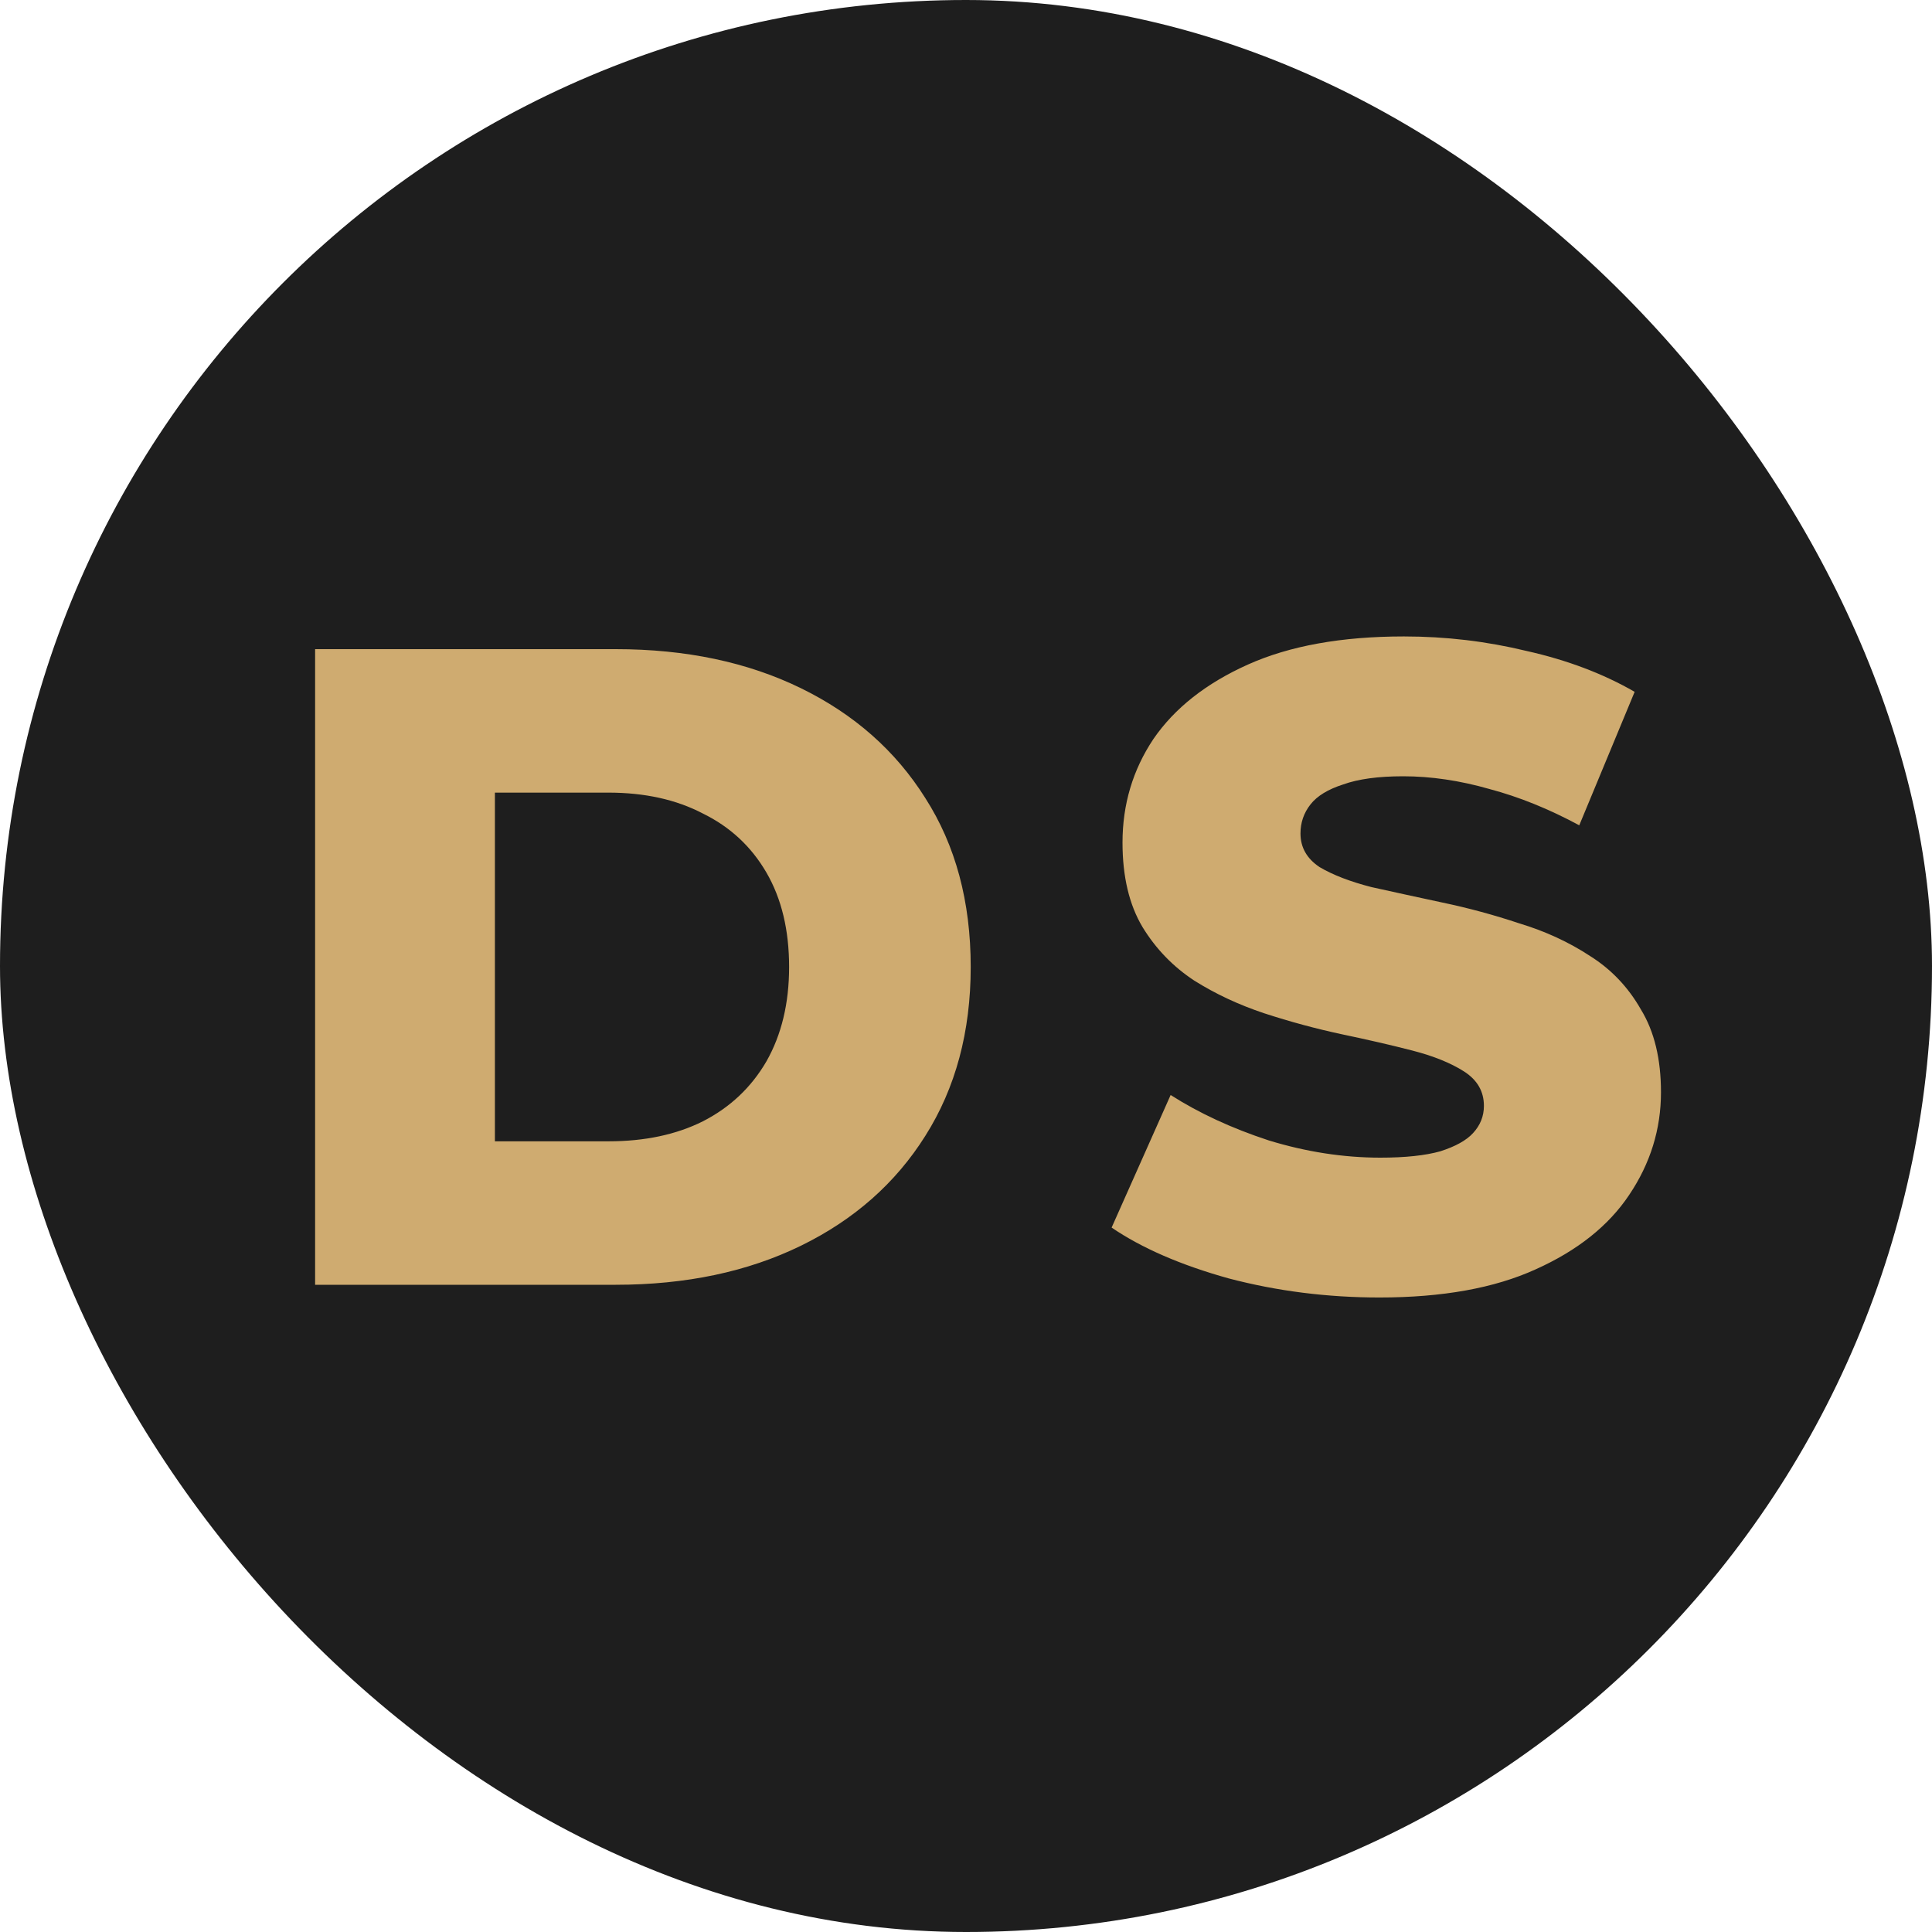 <svg width="100" height="100" viewBox="0 0 100 100" fill="none" xmlns="http://www.w3.org/2000/svg">
<rect width="100" height="100" rx="50" fill="#1E1E1E"/>
<path d="M16.31 66.5V33.6H31.867C35.501 33.6 38.697 34.274 41.455 35.621C44.212 36.968 46.358 38.864 47.894 41.308C49.46 43.752 50.244 46.666 50.244 50.05C50.244 53.403 49.46 56.317 47.894 58.792C46.358 61.236 44.212 63.132 41.455 64.479C38.697 65.826 35.501 66.5 31.867 66.5H16.31ZM25.616 59.074H31.491C33.371 59.074 35 58.729 36.379 58.04C37.789 57.319 38.885 56.285 39.669 54.938C40.452 53.559 40.844 51.93 40.844 50.05C40.844 48.139 40.452 46.509 39.669 45.162C38.885 43.815 37.789 42.796 36.379 42.107C35 41.386 33.371 41.026 31.491 41.026H25.616V59.074ZM71.402 67.158C68.707 67.158 66.106 66.829 63.6 66.171C61.124 65.482 59.103 64.604 57.537 63.539L60.592 56.677C62.064 57.617 63.756 58.4 65.668 59.027C67.61 59.622 69.537 59.92 71.449 59.92C72.733 59.92 73.767 59.81 74.551 59.591C75.334 59.34 75.898 59.027 76.243 58.651C76.619 58.244 76.807 57.774 76.807 57.241C76.807 56.489 76.462 55.894 75.773 55.455C75.083 55.016 74.19 54.656 73.094 54.374C71.997 54.092 70.775 53.81 69.428 53.528C68.112 53.246 66.78 52.886 65.433 52.447C64.117 52.008 62.91 51.444 61.814 50.755C60.717 50.034 59.824 49.11 59.135 47.982C58.445 46.823 58.101 45.366 58.101 43.611C58.101 41.637 58.633 39.851 59.699 38.253C60.795 36.655 62.425 35.37 64.587 34.399C66.749 33.428 69.443 32.942 72.671 32.942C74.833 32.942 76.948 33.193 79.016 33.694C81.115 34.164 82.979 34.869 84.609 35.809L81.742 42.718C80.175 41.872 78.624 41.245 77.089 40.838C75.553 40.399 74.065 40.18 72.624 40.18C71.339 40.18 70.305 40.321 69.522 40.603C68.738 40.854 68.174 41.198 67.83 41.637C67.485 42.076 67.313 42.577 67.313 43.141C67.313 43.862 67.642 44.441 68.3 44.88C68.989 45.287 69.882 45.632 70.979 45.914C72.107 46.165 73.329 46.431 74.645 46.713C75.992 46.995 77.324 47.355 78.64 47.794C79.987 48.201 81.209 48.765 82.306 49.486C83.402 50.175 84.28 51.1 84.938 52.259C85.627 53.387 85.972 54.813 85.972 56.536C85.972 58.447 85.423 60.218 84.327 61.847C83.261 63.445 81.648 64.73 79.486 65.701C77.355 66.672 74.66 67.158 71.402 67.158Z" fill="#CFAB70"/>
</svg>
